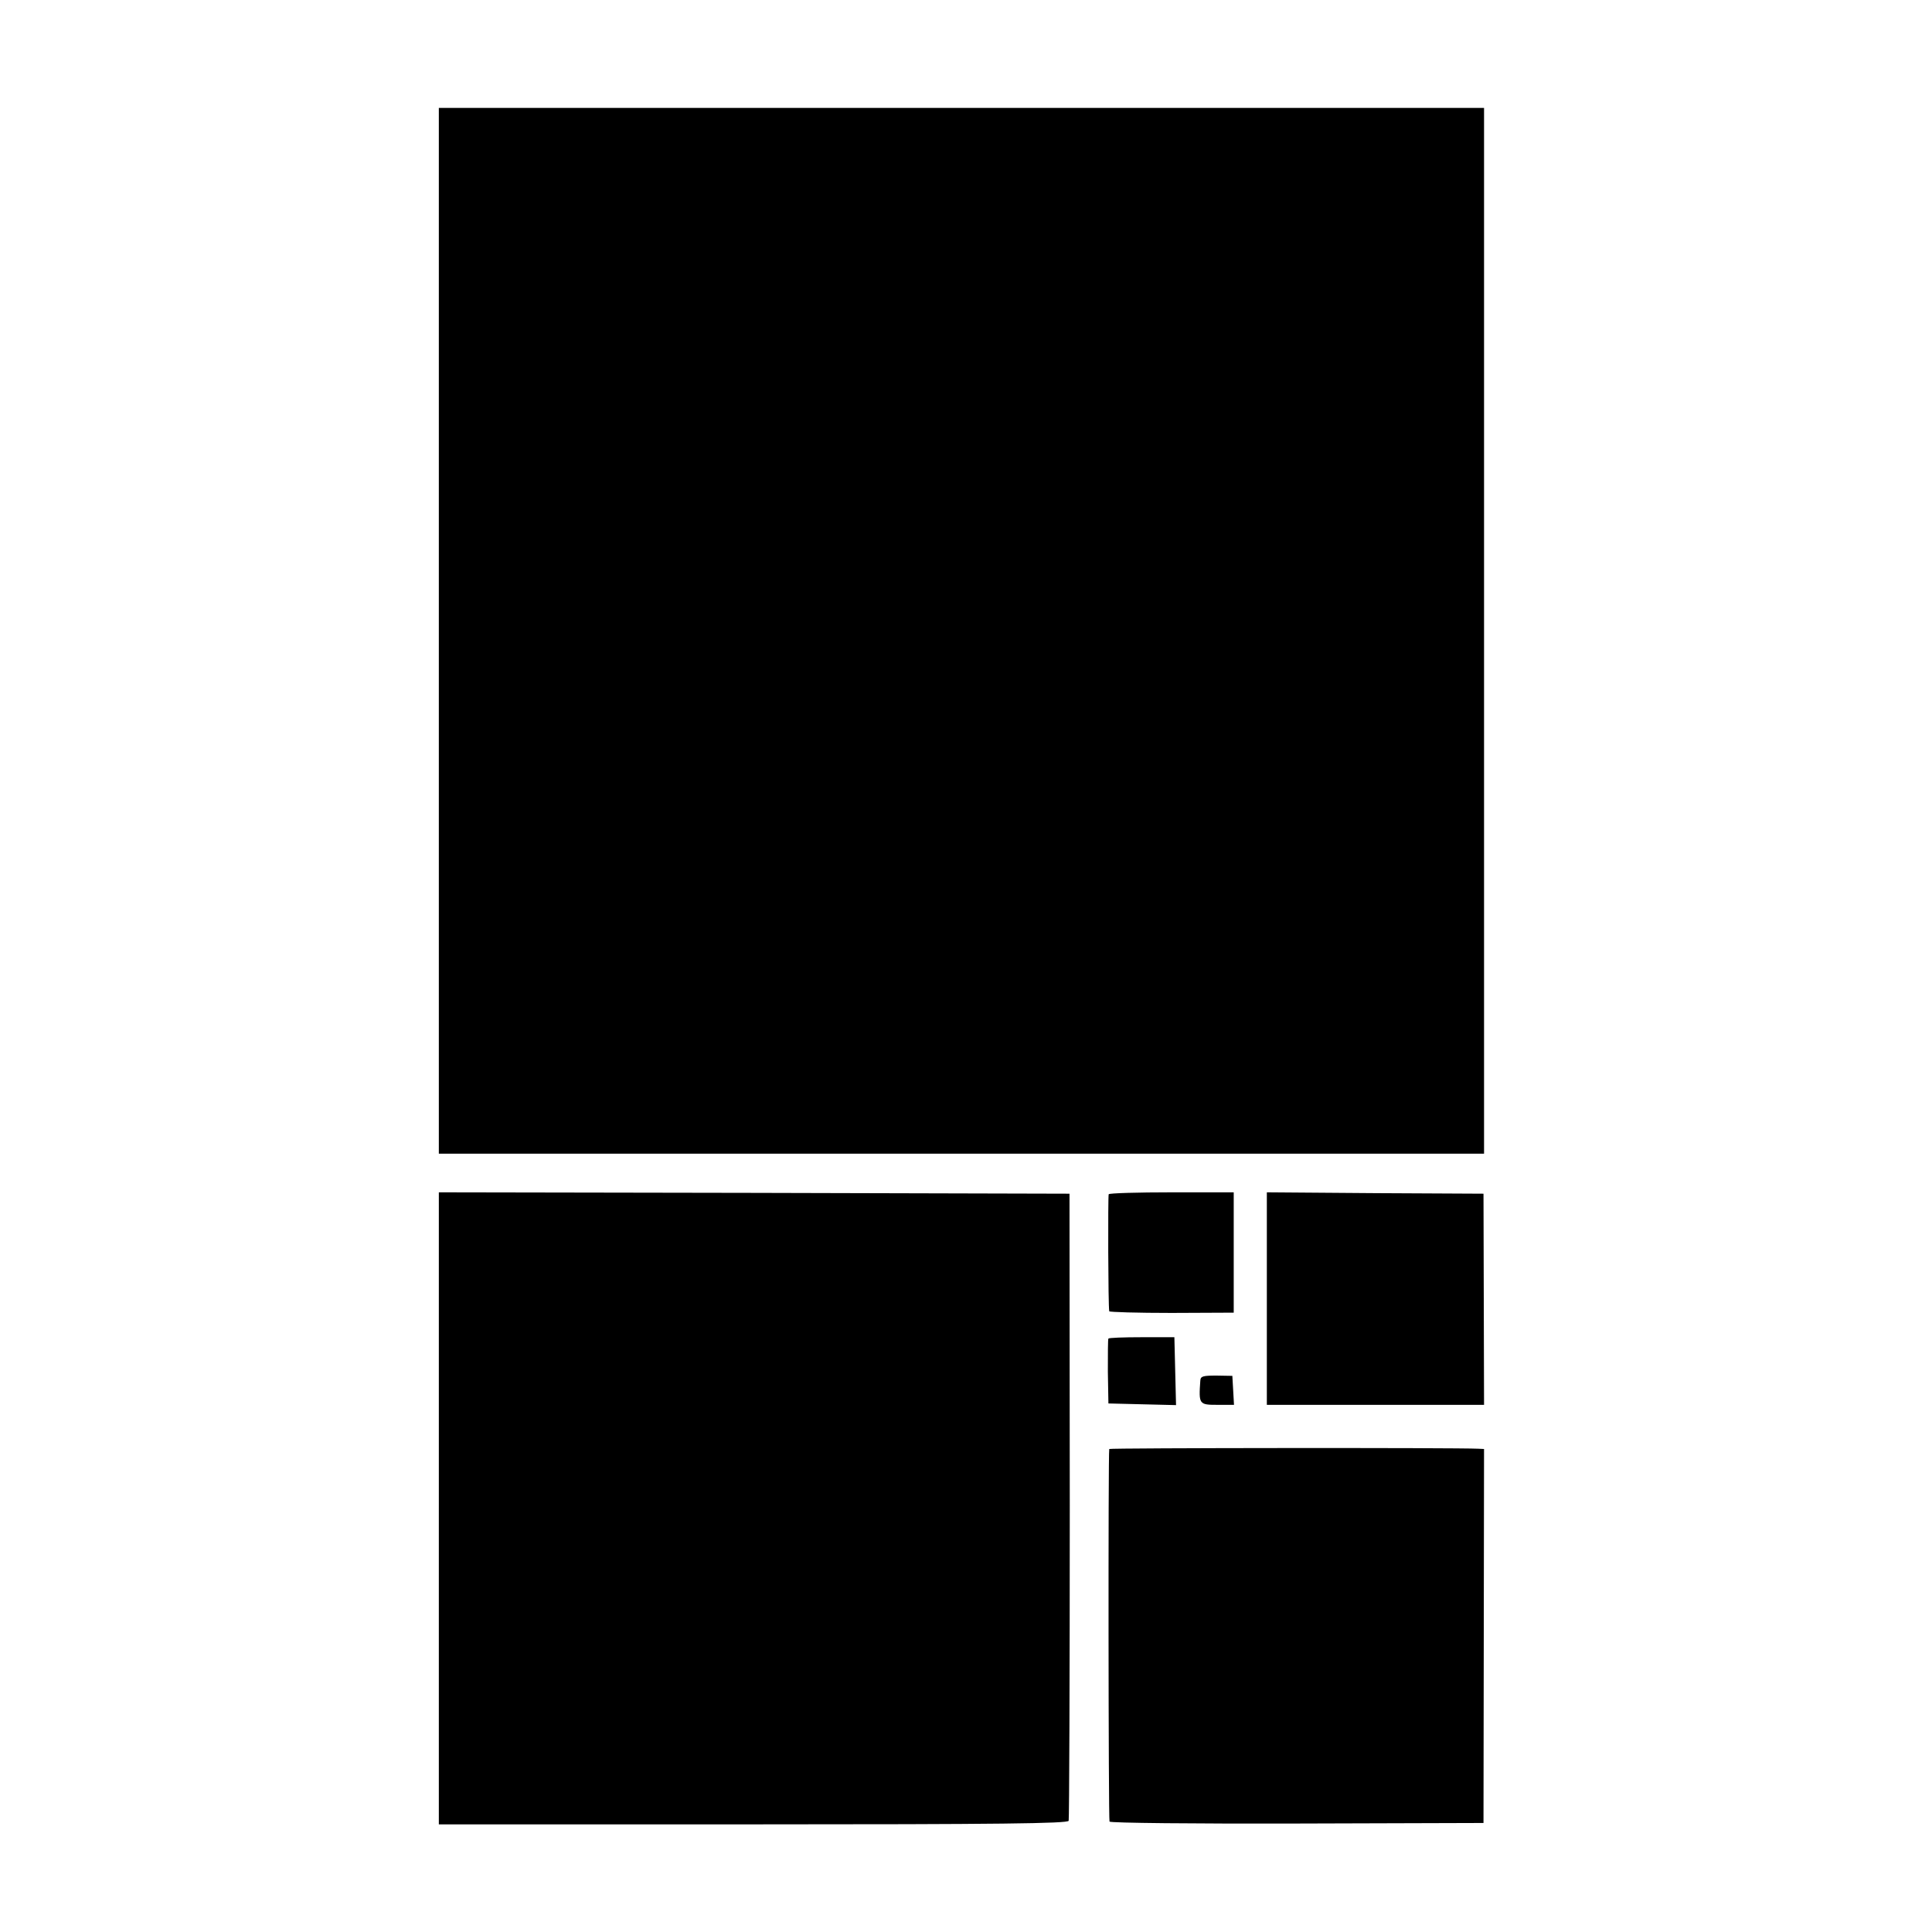 <?xml version="1.0" standalone="no"?>
<!DOCTYPE svg PUBLIC "-//W3C//DTD SVG 20010904//EN"
 "http://www.w3.org/TR/2001/REC-SVG-20010904/DTD/svg10.dtd">
<svg version="1.0" xmlns="http://www.w3.org/2000/svg"
 width="700pt" height="700pt" viewBox="0 0 700 700"
 preserveAspectRatio="xMidYMid meet">
<g transform="translate(0,700) scale(0.1,-0.1)"
fill="#000000" stroke="none">
<path d="M1590 4715 l0 -1895 1893 0 1894 0 0 1894 0 1895 -1894 0 -1893 0 0
-1894z"/>
<path d="M1590 1535 l0 -1145 1139 0 c890 0 1140 3 1143 13 2 6 4 521 4 1142
l-1 1130 -1142 3 -1143 2 0 -1145z"/>
<path d="M4017 2673 c-3 -7 -2 -407 2 -424 0 -3 102 -6 226 -6 l225 1 0 218 0
218 -224 0 c-124 0 -227 -3 -229 -7z"/>
<path d="M4590 2295 l0 -385 393 0 394 0 -1 383 -1 382 -392 2 -393 3 0 -385z"/>
<path d="M4016 2150 c-2 -3 -2 -57 -2 -120 l2 -115 122 -3 123 -3 -3 123 -3
123 -118 0 c-65 0 -120 -2 -121 -5z"/>
<path d="M4349 1998 c-6 -86 -5 -88 62 -88 l60 0 -3 53 -3 52 -57 1 c-49 0
-58 -2 -59 -18z"/>
<path d="M4019 1750 c-4 -17 -3 -1343 1 -1350 3 -5 309 -8 680 -7 l675 2 1
678 1 677 -21 1 c-79 4 -1336 3 -1337 -1z"/>
</g>
</svg>
